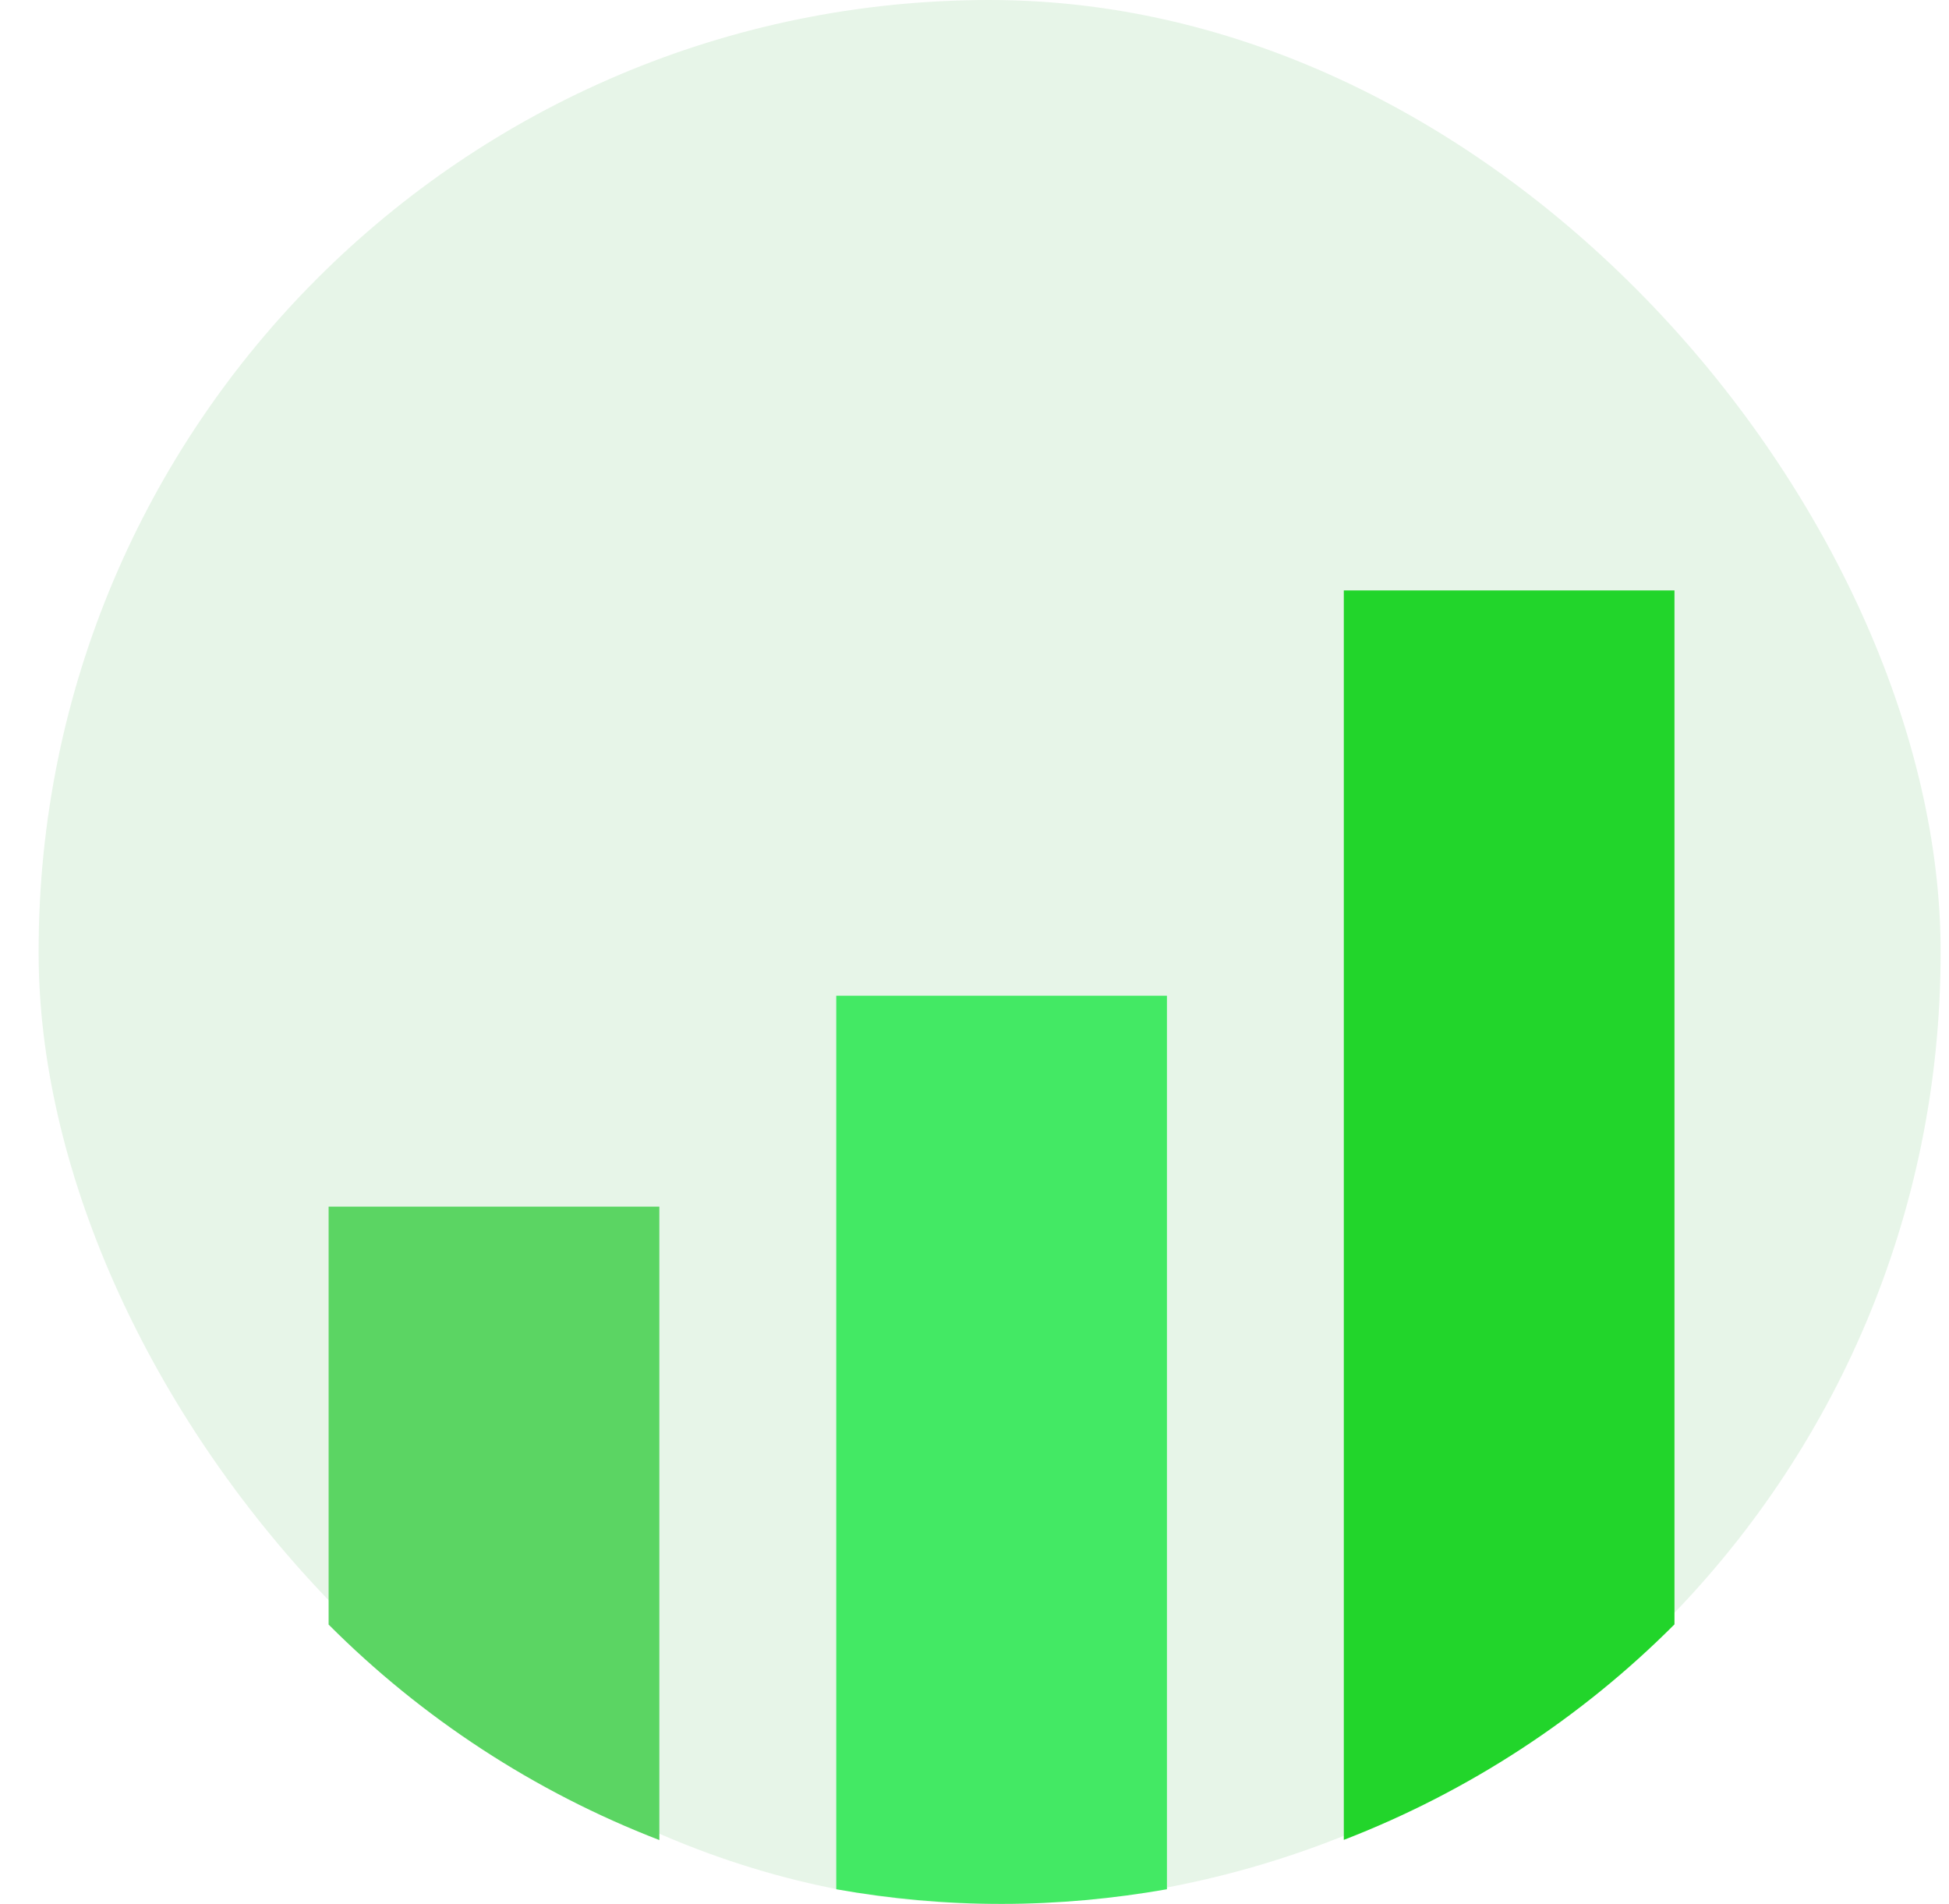 <svg width="43" height="42" viewBox="0 0 43 42" fill="none" xmlns="http://www.w3.org/2000/svg">
<rect x="0.852" width="41.963" height="42.002" rx="20.981" fill="#8BCF8E" fill-opacity="0.2"/>
<path d="M7.25 35.838V26.619H14.547V40.592C11.786 39.526 9.305 37.897 7.25 35.838Z" fill="#5BD563"/>
<path d="M25.746 21.967V41.677C24.561 41.885 23.343 42 22.098 42C20.853 42 19.636 41.886 18.45 41.677V21.967H25.746Z" fill="#43E964"/>
<path d="M36.943 13.025V35.834C34.89 37.892 32.408 39.521 29.648 40.588V13.025H36.943Z" fill="#22D52B"/>
</svg>

